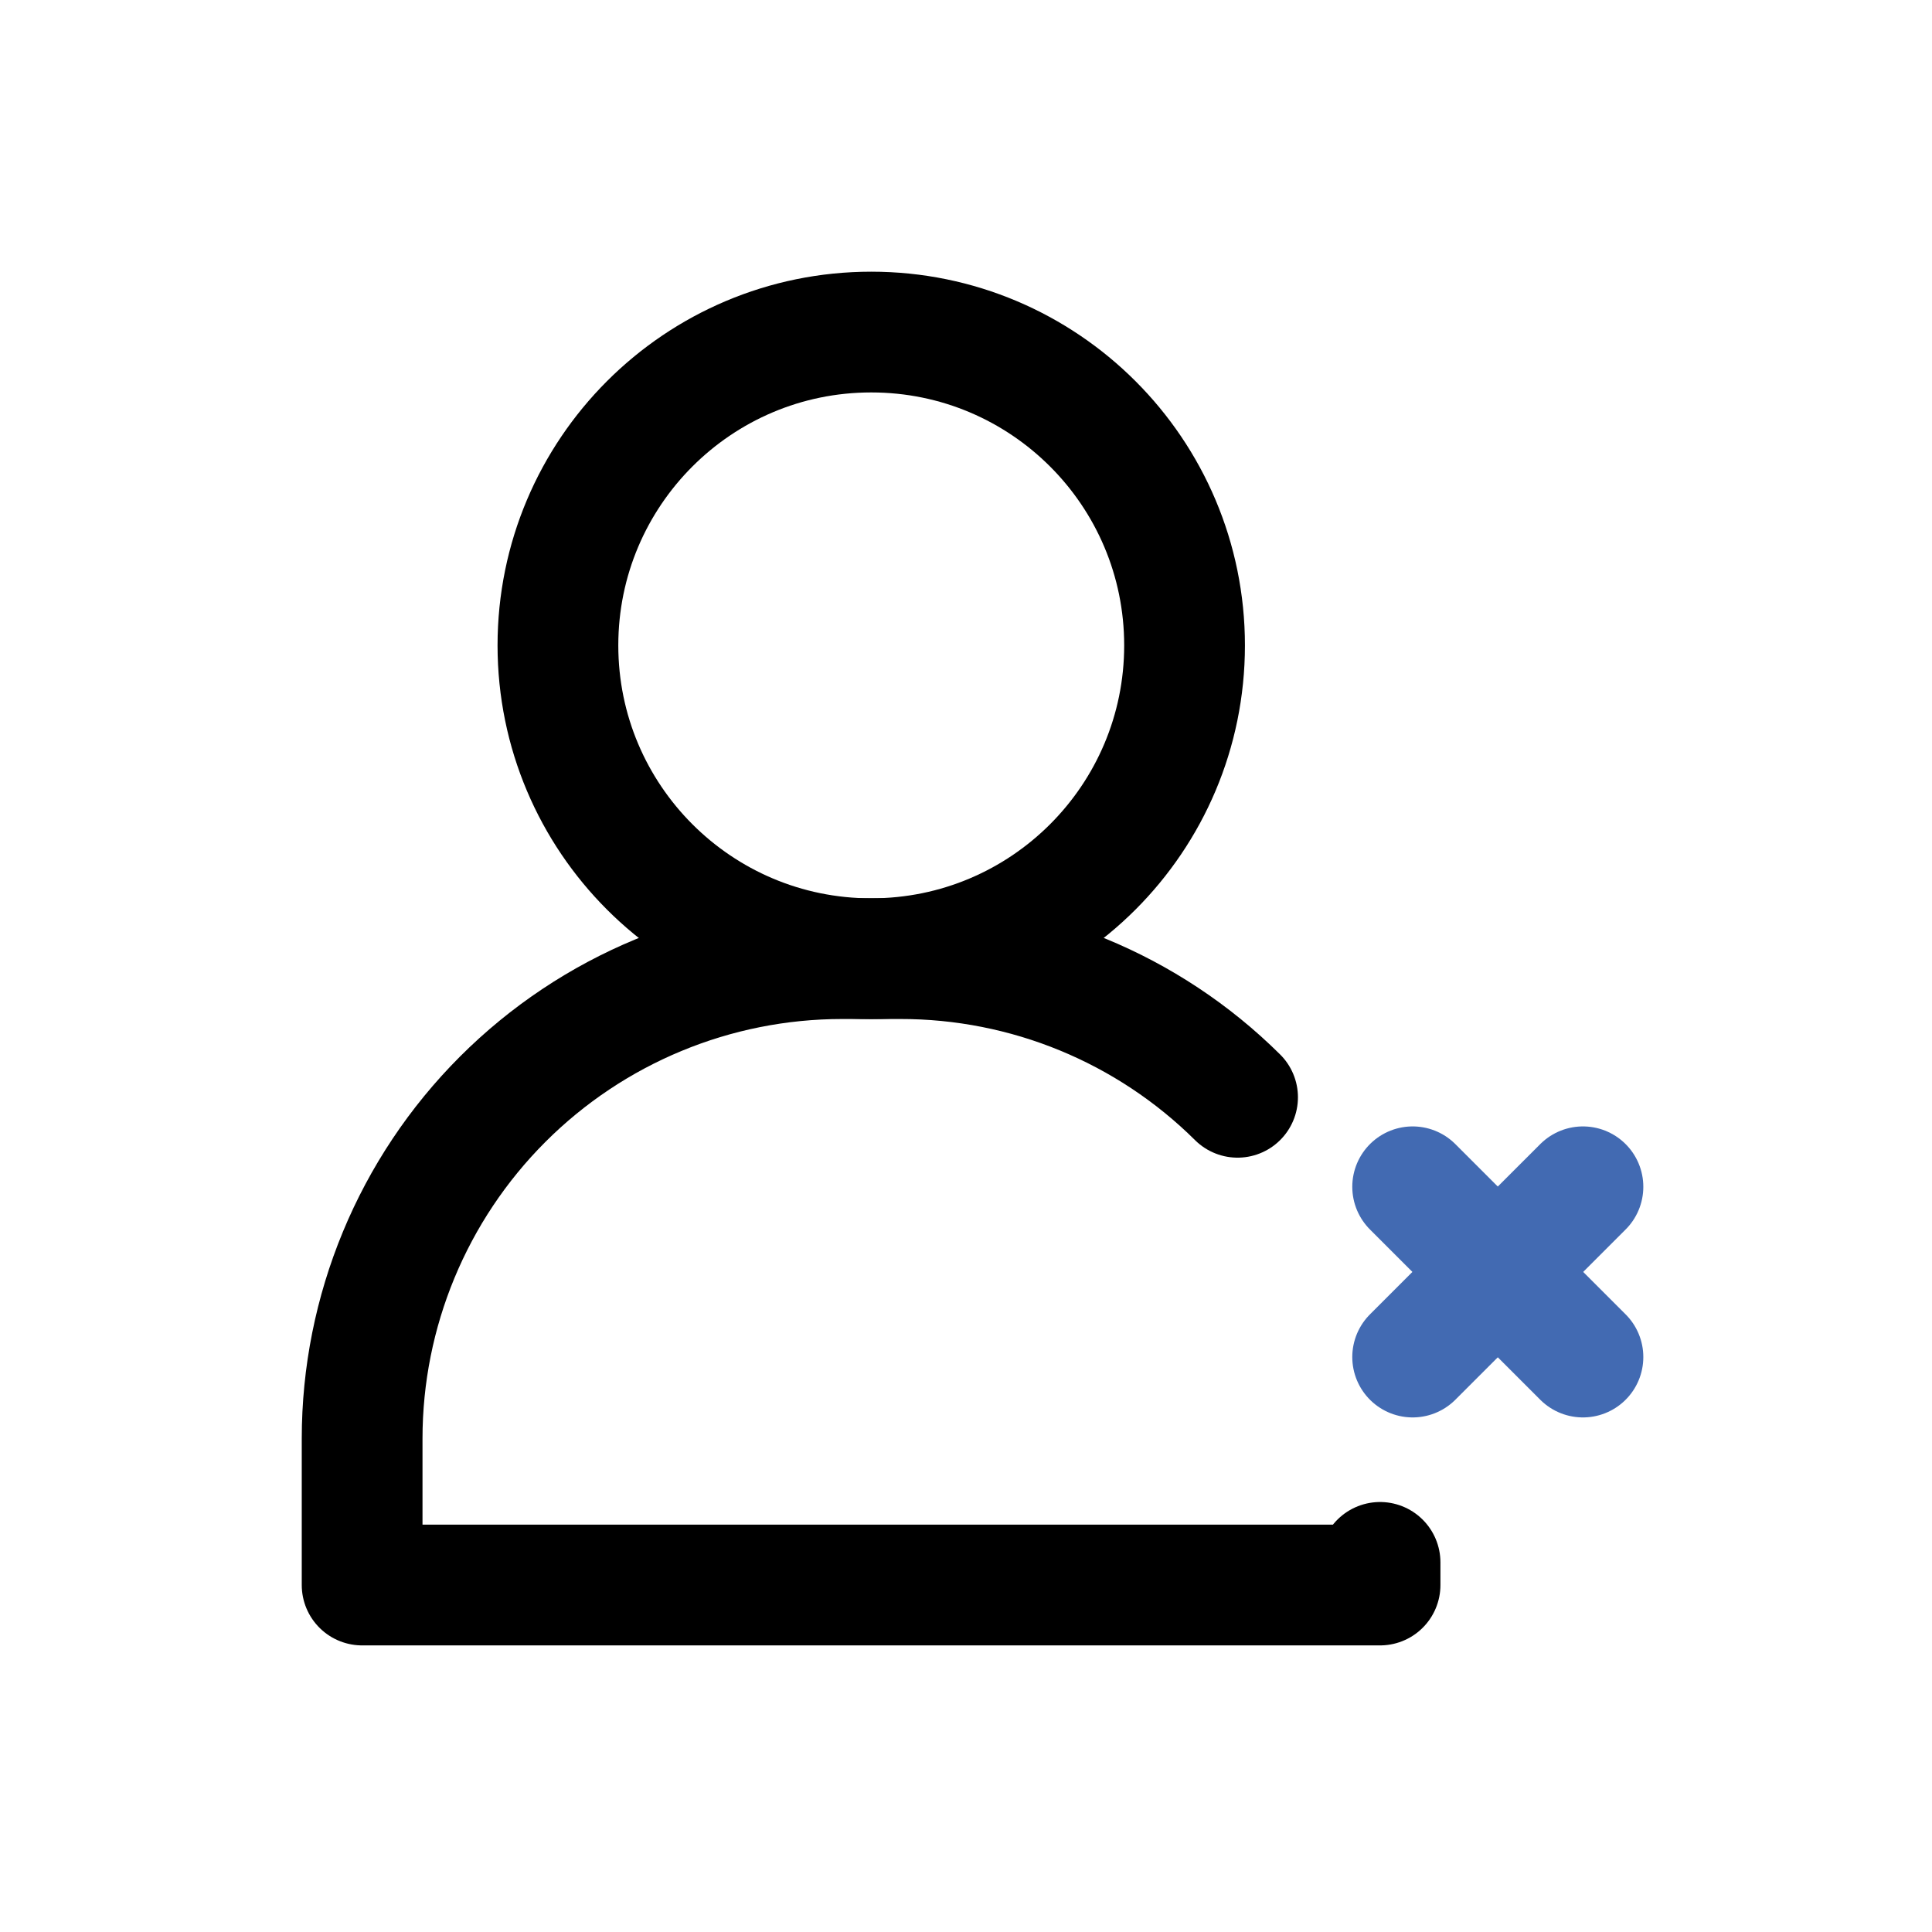 <?xml version="1.0" encoding="utf-8"?>
<!-- Uploaded to: SVG Repo, www.svgrepo.com, Generator: SVG Repo Mixer Tools -->
<svg width="800px" height="800px" viewBox="0 0 64 64" fill="none" xmlns="http://www.w3.org/2000/svg">
<g clip-path="url(#clip0_14_1949)">
<path d="M28.861 31.758C34.593 31.758 39.24 27.111 39.24 21.379C39.24 15.647 34.593 11 28.861 11C23.129 11 18.482 15.647 18.482 21.379C18.482 27.111 23.129 31.758 28.861 31.758Z" stroke="#000000" stroke-width="4" stroke-linecap="round" stroke-linejoin="round"/>
<path d="M40.996 36.349C38.024 33.401 34.006 31.75 29.82 31.756H27.896C23.679 31.756 19.635 33.431 16.653 36.413C13.671 39.395 11.996 43.439 11.996 47.656V52.506H45.716V51.756" stroke="#000000" stroke-width="4" stroke-linecap="round" stroke-linejoin="round"/>
<path d="M46.796 39.314L52.437 44.954" stroke="#426AB2" stroke-width="4" stroke-linecap="round" stroke-linejoin="round"/>
<path d="M52.437 39.314L46.796 44.954" stroke="#426AB2" stroke-width="4" stroke-linecap="round" stroke-linejoin="round"/>
</g>
<defs>
<clipPath id="clip0_14_1949">
<rect width="44.437" height="45.509" fill="white" transform="translate(10 9)"/>
</clipPath>
</defs>
</svg>